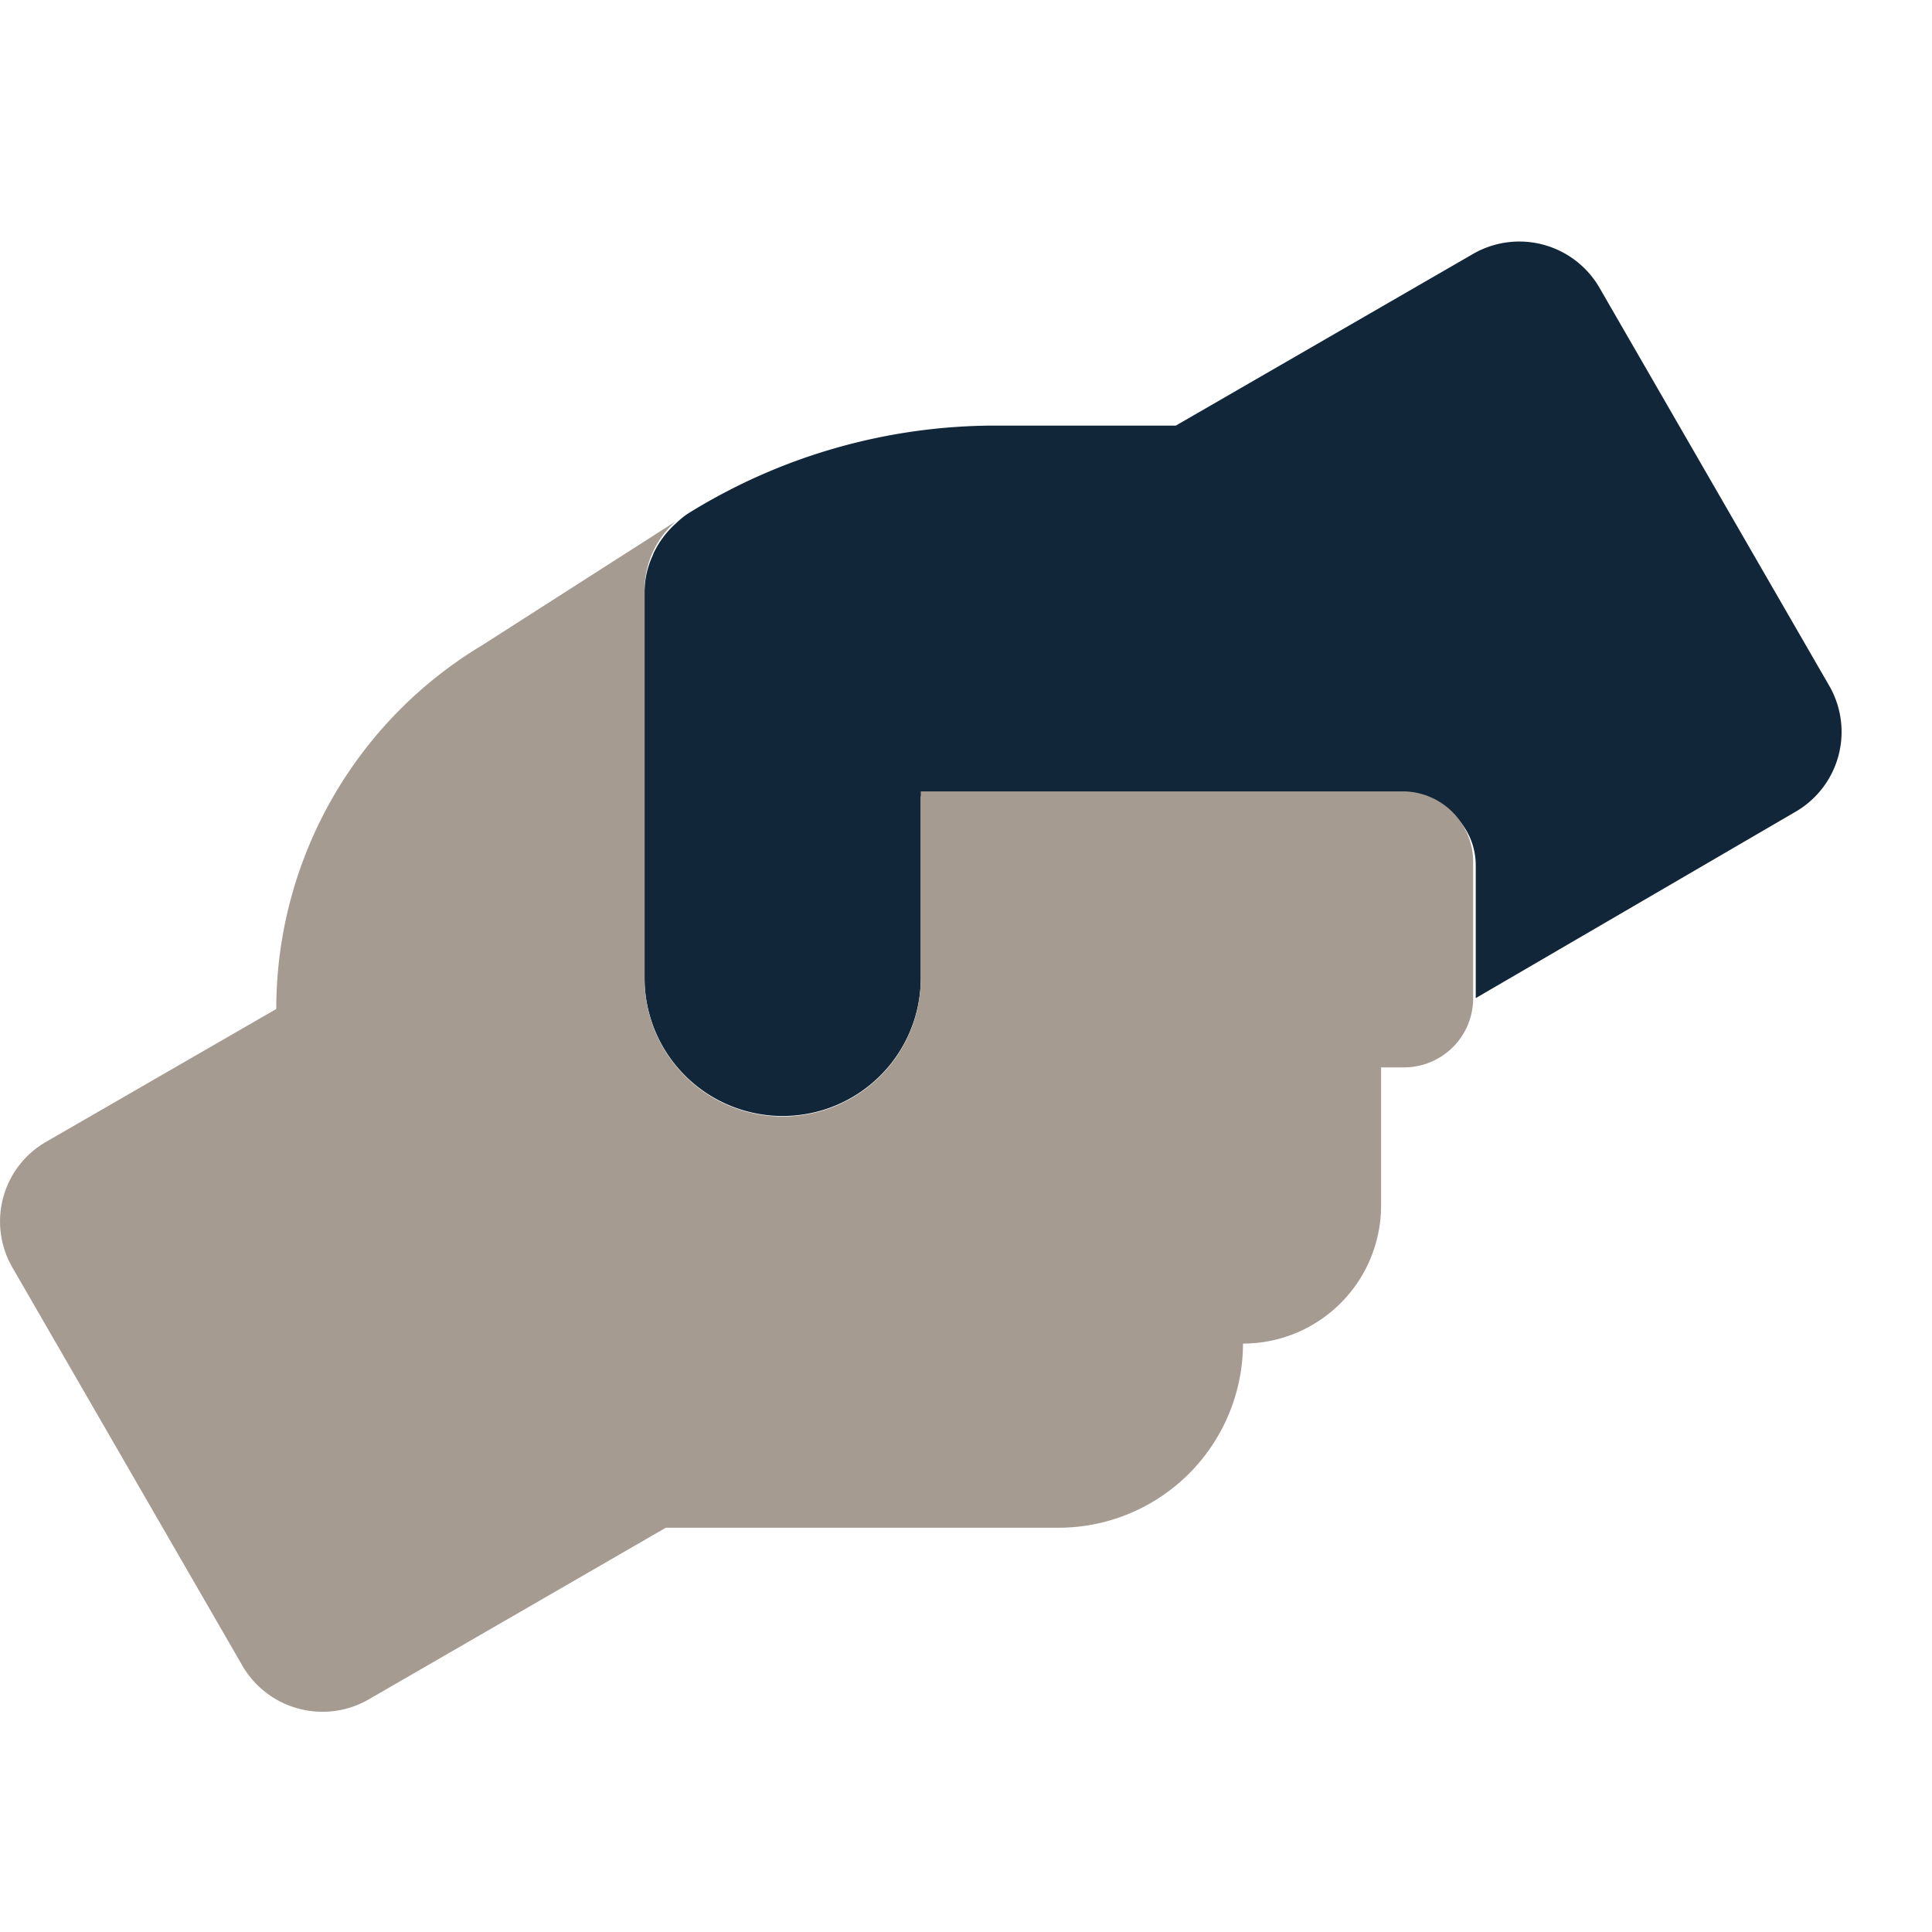 <svg xmlns="http://www.w3.org/2000/svg" width="32" height="32" viewBox="0 0 32 32"><g id="Groupe_13037" data-name="Groupe 13037" transform="translate(4814 -4392)"><g id="Groupe_13033" data-name="Groupe 13033" transform="translate(-5232.75 3237.678)"><g id="Groupe_12627" data-name="Groupe 12627" transform="translate(418.788 1158.354)"><path id="Trac&#xE9;_9521" data-name="Trac&#xE9; 9521" d="M243.061,9.415,237.767,12.5V10.3a1.144,1.144,0,0,0-1.144-1.144h-8.048v3.009a2.287,2.287,0,0,1-4.575,0l0-6.4a1.456,1.456,0,0,1,.132-.59c.007-.016.012-.032.019-.048a1.559,1.559,0,0,1,.369-.491,1.5,1.5,0,0,1,.195-.159,9.646,9.646,0,0,1,5.1-1.46H232.8L237.729.17a1.534,1.534,0,0,1,2.085.56l3.81,6.6A1.529,1.529,0,0,1,243.061,9.415Z" transform="translate(-213.362 0)" fill="#12263a"></path><path id="Trac&#xE9;_9522" data-name="Trac&#xE9; 9522" d="M24.362,102.7v2.287a1.144,1.144,0,0,1-1.144,1.144h-.381v2.288a2.287,2.287,0,0,1-2.287,2.287,3.056,3.056,0,0,1-3.05,3.05H10.99l-4.927,2.847a1.534,1.534,0,0,1-2.085-.56l-3.812-6.6a1.521,1.521,0,0,1,.56-2.079l3.812-2.2a7.028,7.028,0,0,1,3.407-6.023l3.213-2.056a1.509,1.509,0,0,0-.52,1.129v6.444a2.287,2.287,0,0,0,4.575,0V101.56h8.006A1.169,1.169,0,0,1,24.362,102.7Z" transform="translate(0 -92.484)" fill="#a59b91"></path></g></g><rect id="Rectangle_1747" data-name="Rectangle 1747" width="32" height="32" transform="translate(-4814 4392)" fill="none"></rect></g></svg>